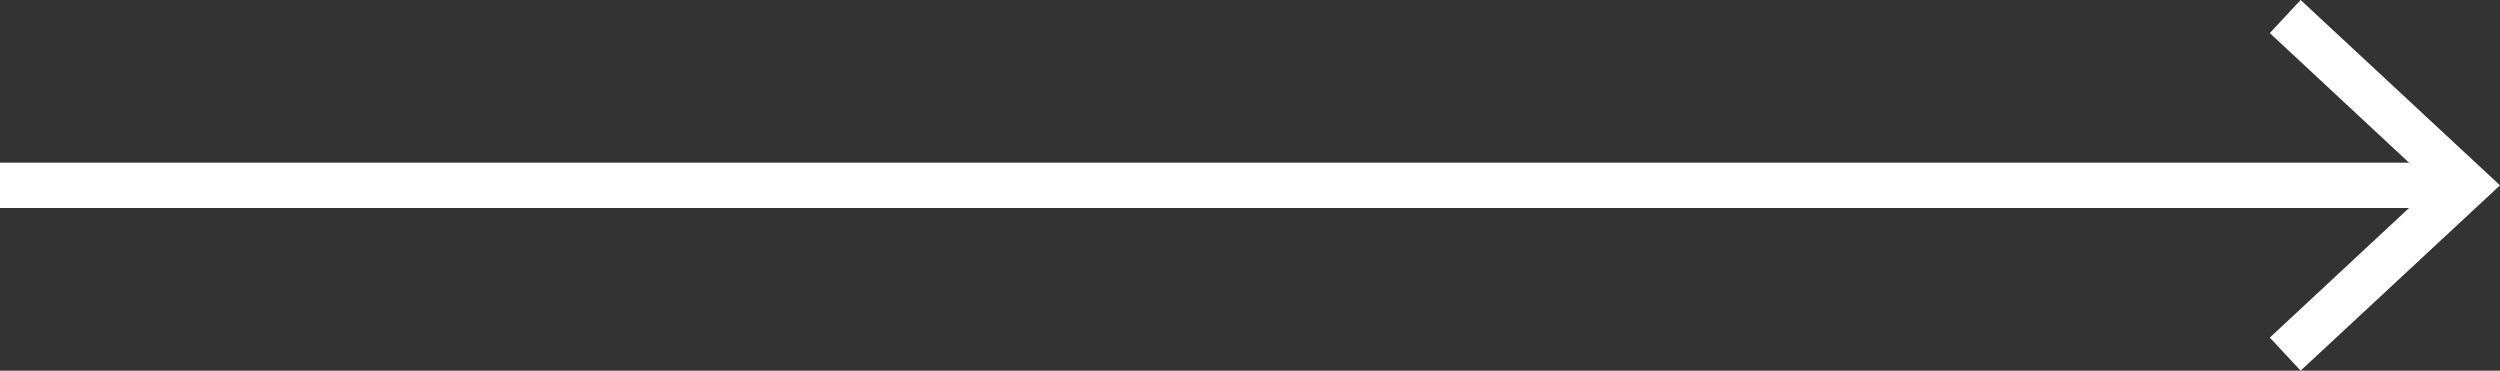 <svg xmlns="http://www.w3.org/2000/svg" viewBox="0 0 55.17 8.18"><rect x="0" y="0" width="55.17" height="8.18" fill="#333333" stroke="none"/><defs><style>.cls-1{fill:none;stroke:#fff;stroke-miterlimit:10;}.cls-2{fill:#fff;}</style></defs><title>Asset 11</title><g id="Layer_2" data-name="Layer 2"><g id="Article"><line class="cls-1" x1="54.08" y1="4.09" y2="4.09"/><polygon class="cls-2" points="50.77 0 50.09 0.73 53.7 4.09 50.09 7.45 50.77 8.18 55.17 4.09 50.77 0"/></g></g></svg>